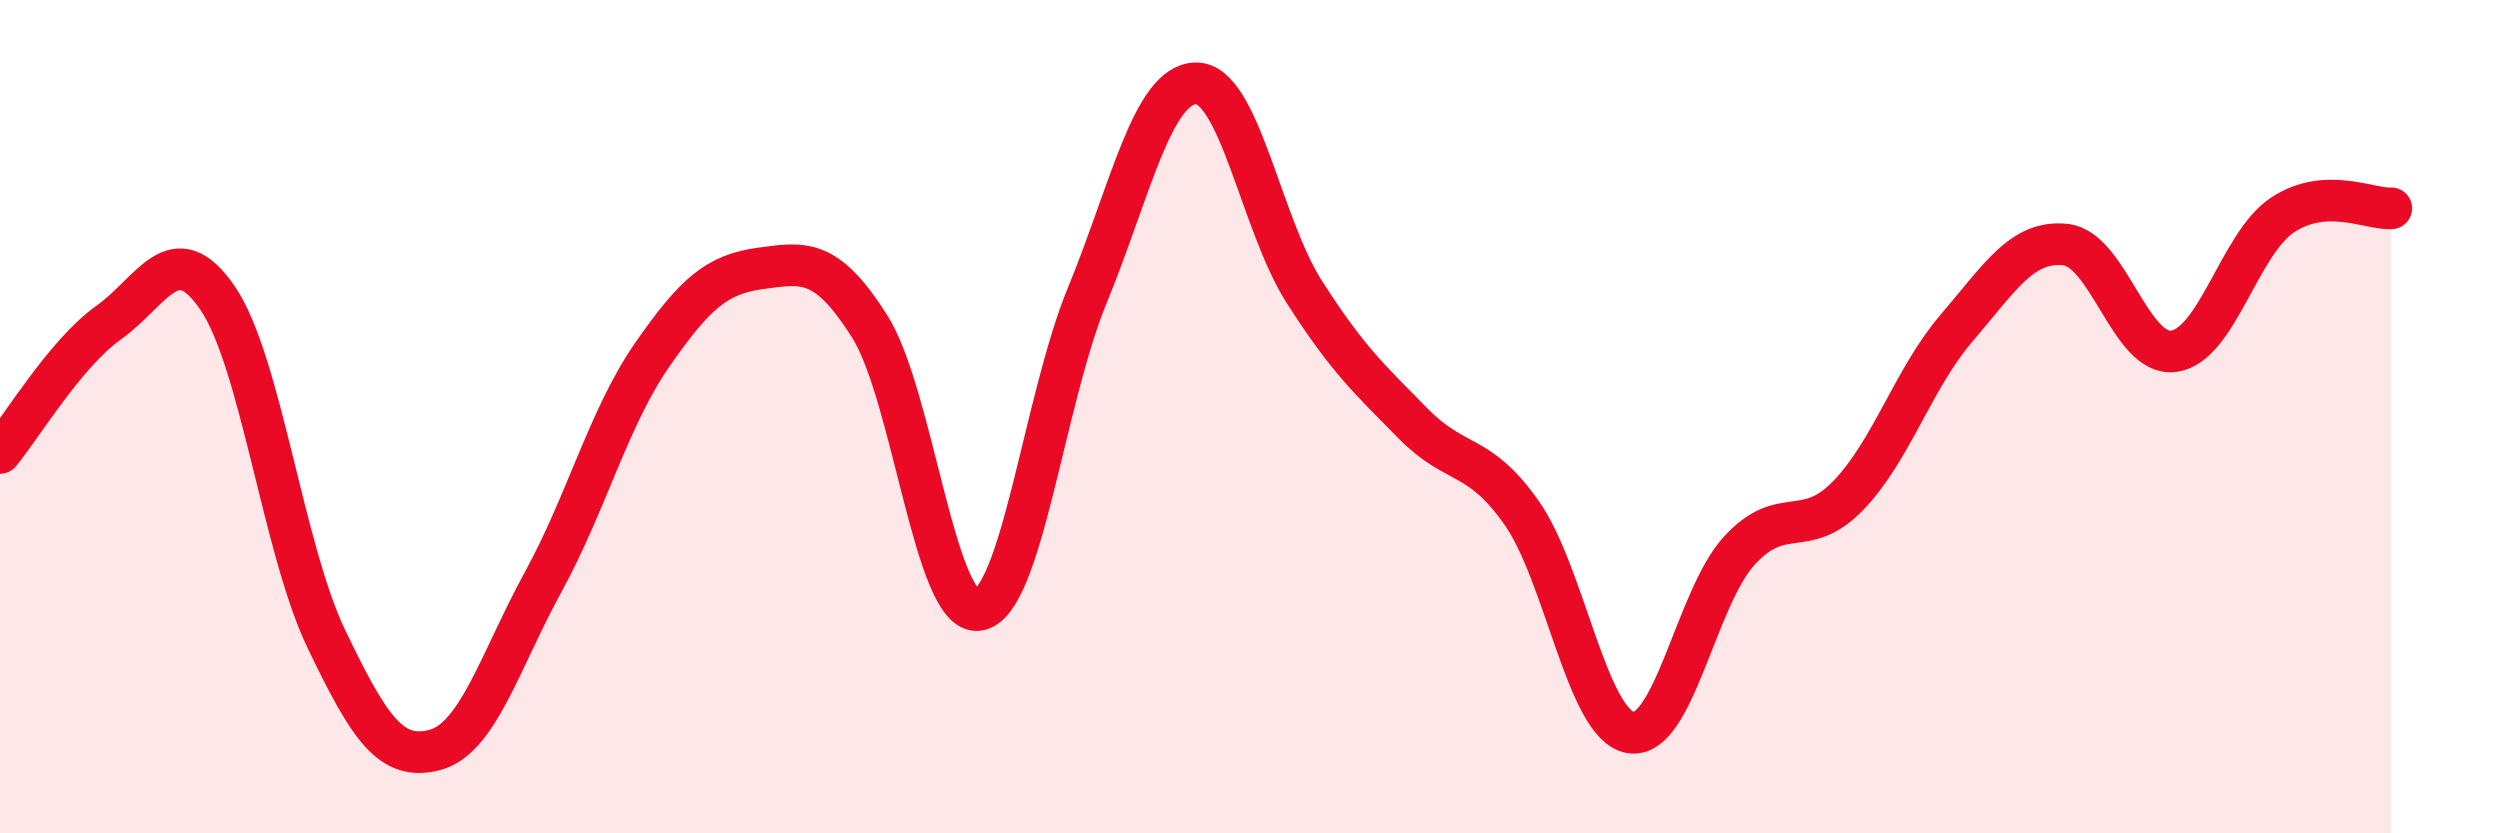 
    <svg width="60" height="20" viewBox="0 0 60 20" xmlns="http://www.w3.org/2000/svg">
      <path
        d="M 0,10.87 C 0.52,10.24 1.57,8.48 2.61,7.74 C 3.65,7 4.18,5.63 5.22,7.15 C 6.26,8.67 6.79,13.16 7.83,15.33 C 8.87,17.5 9.39,18.27 10.43,18 C 11.47,17.73 12,15.86 13.04,13.96 C 14.08,12.06 14.61,10.02 15.65,8.52 C 16.69,7.02 17.22,6.58 18.26,6.44 C 19.3,6.3 19.83,6.19 20.87,7.83 C 21.91,9.47 22.44,14.79 23.48,14.64 C 24.52,14.49 25.05,9.63 26.09,7.1 C 27.13,4.57 27.66,2.02 28.7,2 C 29.74,1.98 30.26,5.37 31.3,7 C 32.34,8.63 32.87,9.1 33.91,10.16 C 34.95,11.22 35.48,10.83 36.52,12.31 C 37.56,13.79 38.09,17.4 39.13,17.58 C 40.17,17.76 40.7,14.36 41.74,13.22 C 42.78,12.08 43.31,12.97 44.35,11.9 C 45.39,10.83 45.92,9.08 46.96,7.87 C 48,6.66 48.53,5.76 49.57,5.87 C 50.61,5.98 51.13,8.57 52.17,8.43 C 53.21,8.29 53.74,5.85 54.78,5.16 C 55.82,4.47 56.87,5.03 57.39,5L57.39 20L0 20Z"
        fill="#EB0A25"
        opacity="0.1"
        stroke-linecap="round"
        stroke-linejoin="round"
      />
      <path
        d="M 0,10.87 C 0.52,10.24 1.57,8.48 2.61,7.74 C 3.65,7 4.18,5.63 5.22,7.15 C 6.26,8.67 6.79,13.16 7.83,15.33 C 8.87,17.5 9.39,18.27 10.43,18 C 11.47,17.73 12,15.86 13.04,13.96 C 14.08,12.06 14.61,10.02 15.65,8.52 C 16.69,7.02 17.22,6.58 18.26,6.44 C 19.3,6.3 19.83,6.19 20.87,7.83 C 21.91,9.47 22.44,14.79 23.48,14.64 C 24.52,14.49 25.05,9.63 26.09,7.1 C 27.13,4.57 27.66,2.02 28.7,2 C 29.74,1.98 30.26,5.37 31.3,7 C 32.34,8.63 32.87,9.1 33.91,10.16 C 34.95,11.22 35.48,10.83 36.52,12.31 C 37.56,13.79 38.09,17.4 39.13,17.58 C 40.17,17.76 40.7,14.36 41.74,13.22 C 42.78,12.08 43.31,12.97 44.35,11.9 C 45.39,10.83 45.92,9.08 46.96,7.87 C 48,6.66 48.53,5.76 49.57,5.87 C 50.61,5.98 51.13,8.57 52.17,8.43 C 53.21,8.29 53.74,5.85 54.78,5.16 C 55.82,4.47 56.87,5.03 57.39,5"
        stroke="#EB0A25"
        stroke-width="1"
        fill="none"
        stroke-linecap="round"
        stroke-linejoin="round"
      />
    </svg>
  